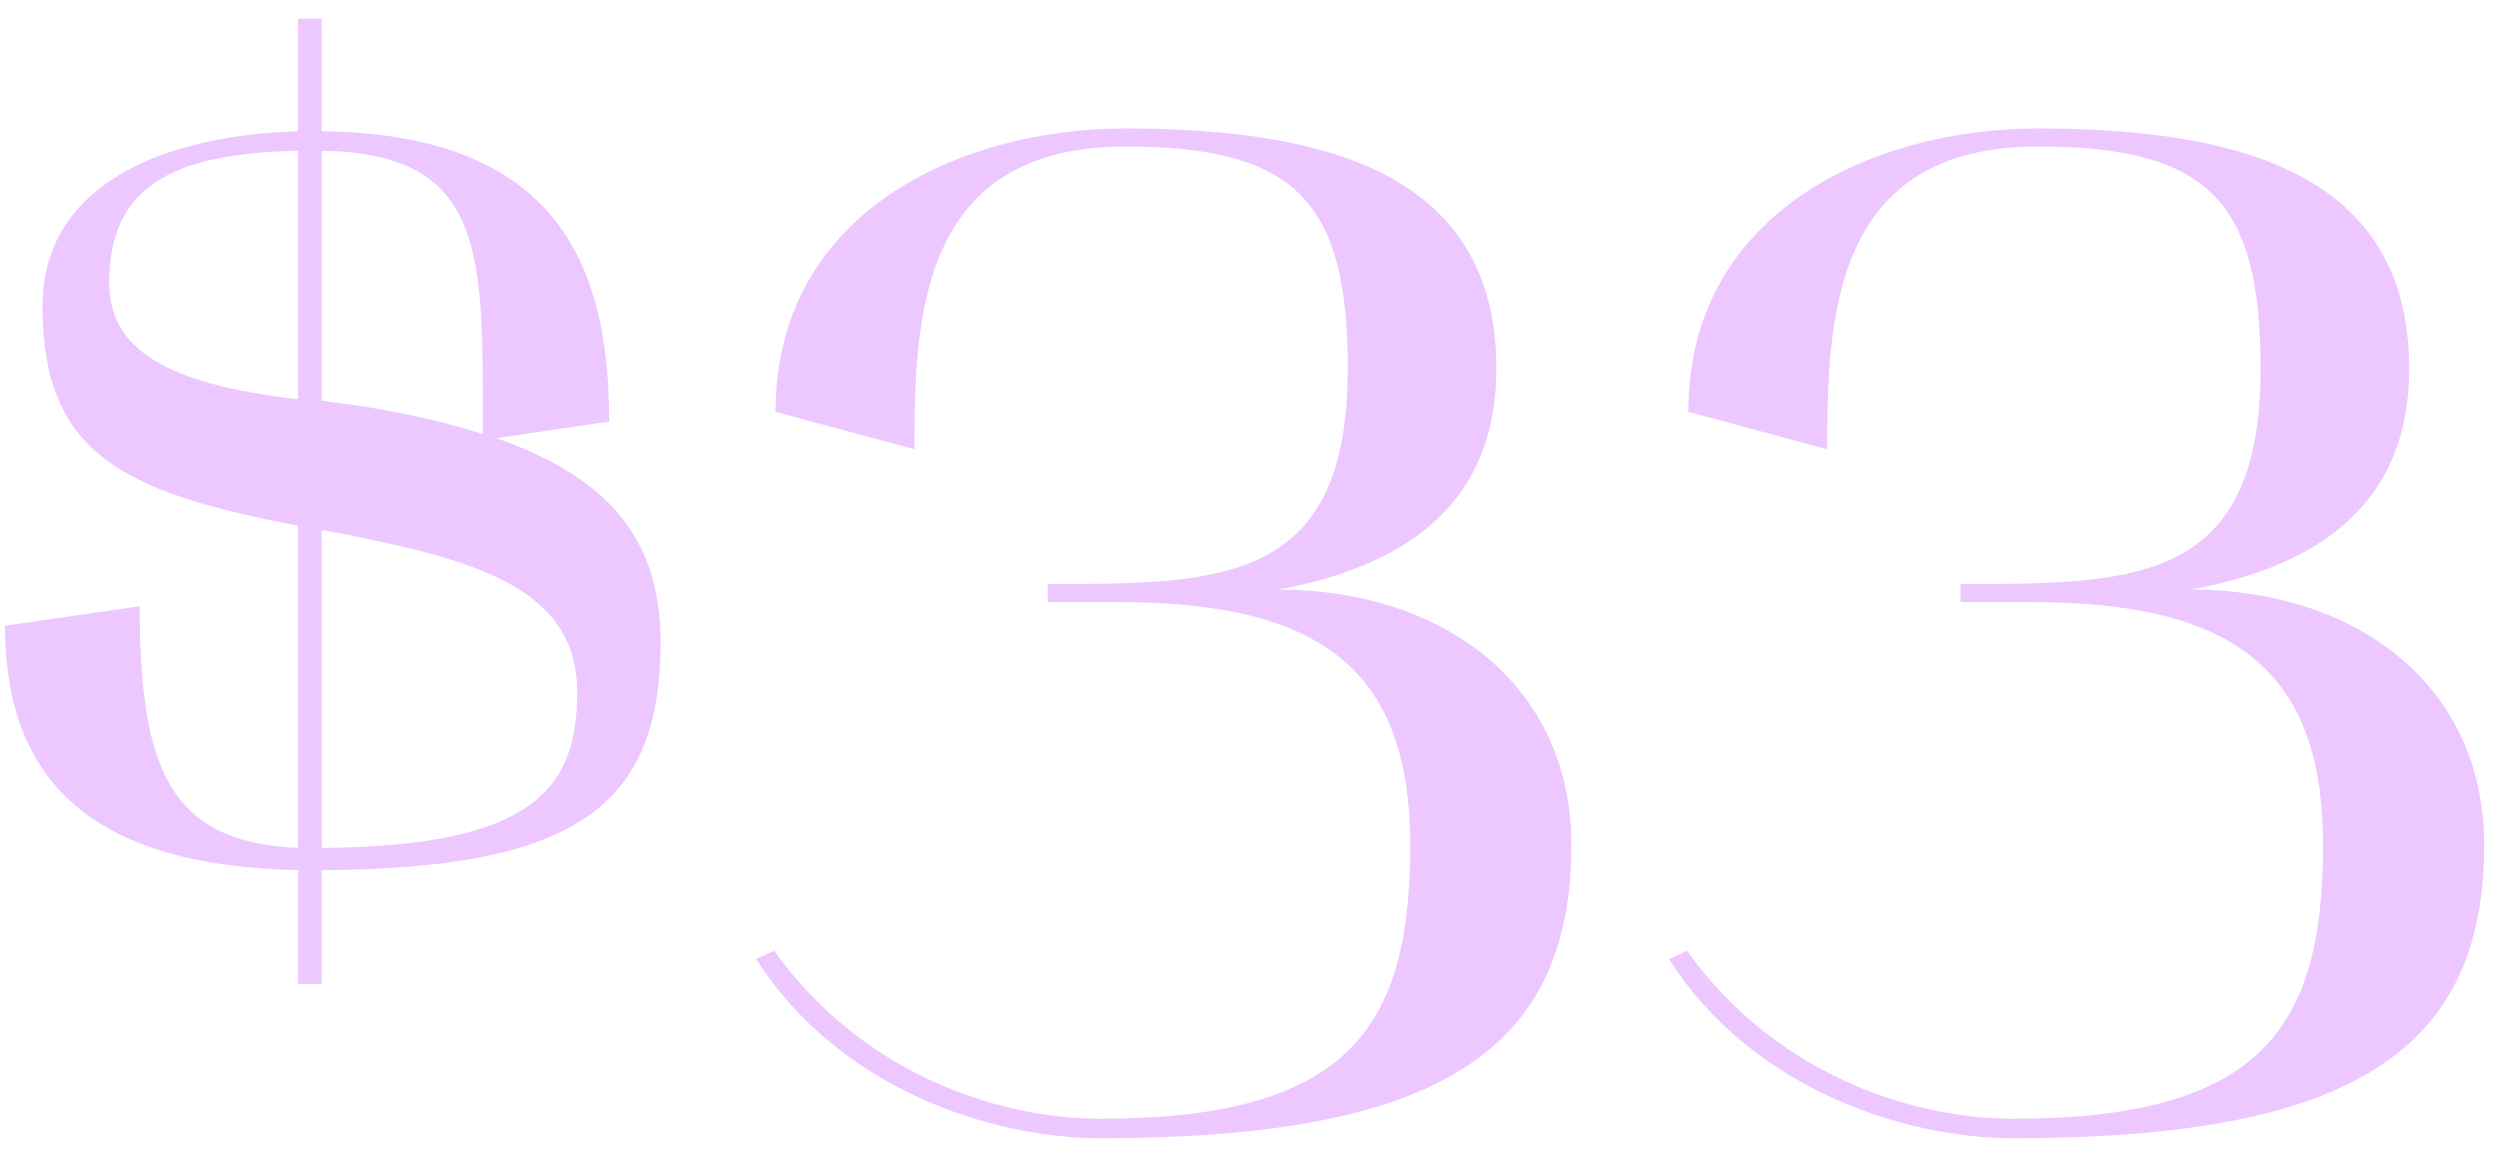 <?xml version="1.0" encoding="UTF-8"?> <svg xmlns="http://www.w3.org/2000/svg" width="108" height="50" viewBox="0 0 108 50" fill="none"> <path opacity="0.9" d="M12.876 37.59V42.51H13.896V37.59C24.876 37.53 28.536 34.83 28.536 27.75C28.536 23.19 26.196 20.61 21.456 18.93L26.316 18.21C26.316 11.55 24.156 5.79 13.896 5.67V0.81H12.876V5.67C6.996 5.85 1.836 8.01 1.836 13.23C1.836 19.65 5.376 21.27 12.876 22.71V36.63C7.356 36.39 6.036 33.27 6.036 26.19L0.216 27.03C0.216 34.11 4.416 37.41 12.876 37.59ZM13.896 36.63V22.89C20.196 24.09 24.936 25.23 24.936 29.91C24.936 33.99 23.136 36.57 13.896 36.63ZM4.716 12.21C4.716 7.77 7.896 6.63 12.876 6.51V17.25C7.176 16.59 4.716 15.09 4.716 12.21ZM13.896 6.51C21.096 6.63 20.856 11.07 20.856 18.75C18.756 18.09 16.776 17.67 13.896 17.31V6.51ZM32.663 41.43C36.263 47.07 42.862 49.17 47.543 49.17C62.063 49.17 67.883 45.45 67.883 36.51C67.883 29.55 62.303 25.47 55.222 25.47C60.083 24.57 64.643 22.23 64.643 15.93C64.643 7.77 57.803 5.55 48.623 5.55C41.422 5.55 33.502 9.21 33.502 17.79L39.502 19.41C39.502 13.71 39.742 6.33 48.623 6.33C56.062 6.33 58.223 8.79 58.223 15.93C58.223 25.23 52.763 25.23 45.263 25.23V26.01H48.322C57.083 26.01 60.923 28.95 60.923 36.51C60.923 44.31 58.343 48.33 47.543 48.33C42.983 48.33 37.163 46.29 33.443 41.07L32.663 41.43ZM72.096 41.43C75.696 47.07 82.296 49.17 86.976 49.17C101.496 49.17 107.316 45.45 107.316 36.51C107.316 29.55 101.736 25.47 94.656 25.47C99.516 24.57 104.076 22.23 104.076 15.93C104.076 7.77 97.236 5.55 88.056 5.55C80.856 5.55 72.936 9.21 72.936 17.79L78.936 19.41C78.936 13.71 79.176 6.33 88.056 6.33C95.496 6.33 97.656 8.79 97.656 15.93C97.656 25.23 92.196 25.23 84.696 25.23V26.01H87.756C96.516 26.01 100.356 28.95 100.356 36.51C100.356 44.31 97.776 48.33 86.976 48.33C82.416 48.33 76.596 46.29 72.876 41.07L72.096 41.43Z" fill="#EBC1FF"></path> </svg> 